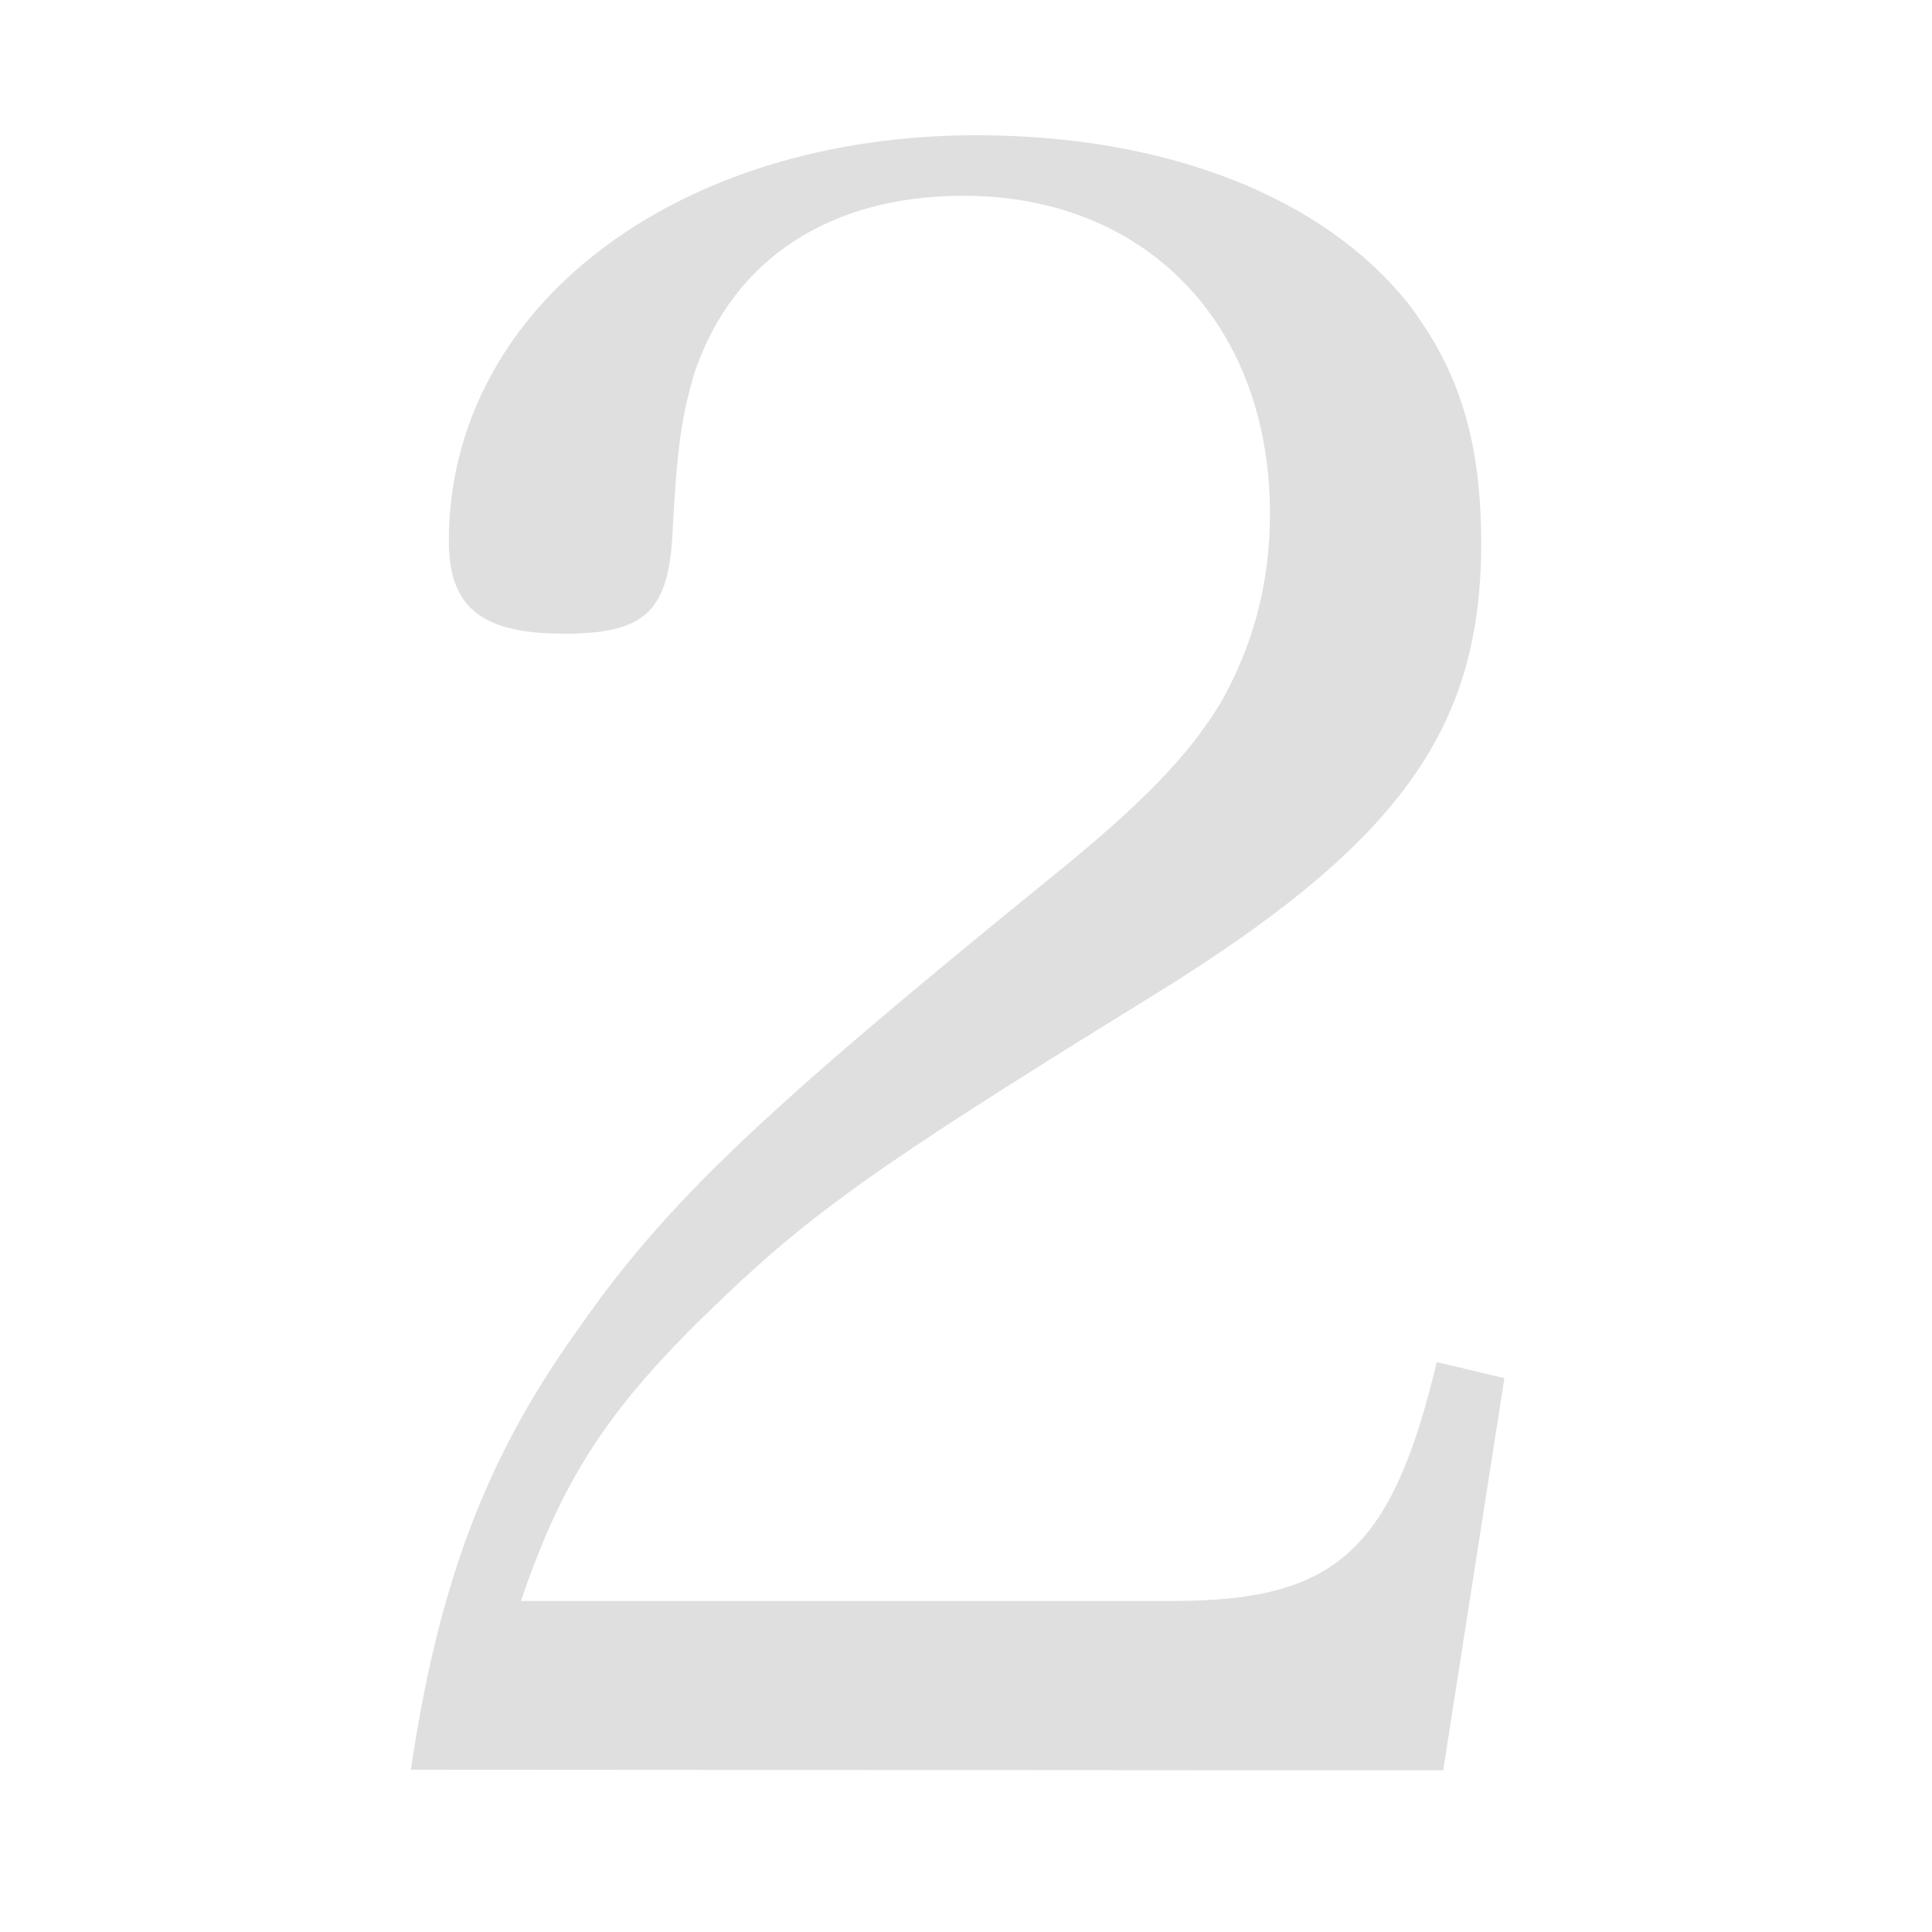 <?xml version="1.0" encoding="utf-8"?>
<!-- Generator: Adobe Illustrator 27.1.1, SVG Export Plug-In . SVG Version: 6.00 Build 0)  -->
<svg version="1.1" id="Layer_1" xmlns="http://www.w3.org/2000/svg" xmlns:xlink="http://www.w3.org/1999/xlink" x="0px" y="0px"
	 viewBox="0 0 300 300" style="enable-background:new 0 0 300 300;" xml:space="preserve">
<style type="text/css">
	.st0{opacity:0;fill:#FFFFFF;}
	.st1{enable-background:new    ;}
	.st2{fill:#DFDFDF;}
</style>
<rect class="st0" width="300" height="300"/>
<g class="st1">
	<path class="st2" d="M63.8,274.8c4.2-28.4,11.5-48.3,25.9-68.3c13.6-19.6,28.4-33.6,73.2-70c14.4-11.6,21.7-19.2,26.6-27.3
		c5.2-9.1,7.7-18.9,7.7-29.4c0-29.4-19.2-49.4-47.6-49.4c-20.7,0-35.7,9.8-41.7,27.3c-2.1,7-2.8,11.9-3.5,25.6
		c-0.7,11.9-4.6,15.1-16.8,15.1c-13,0-17.9-4.2-17.9-14.4c0-36.1,35-63,81.9-63c29.4,0,53.9,9.5,67.2,26.3
		c7.7,10.2,11.2,21,11.2,37.1c0,29.1-13,46.9-51.8,70.7c-43.8,27-53.2,34-68.6,49S87.2,230,80.9,248.6h101.2c25.2,0,34-7.7,41-37.1
		l10.5,2.5l-9.5,60.9L63.8,274.8L63.8,274.8z"/>
</g>
</svg>

